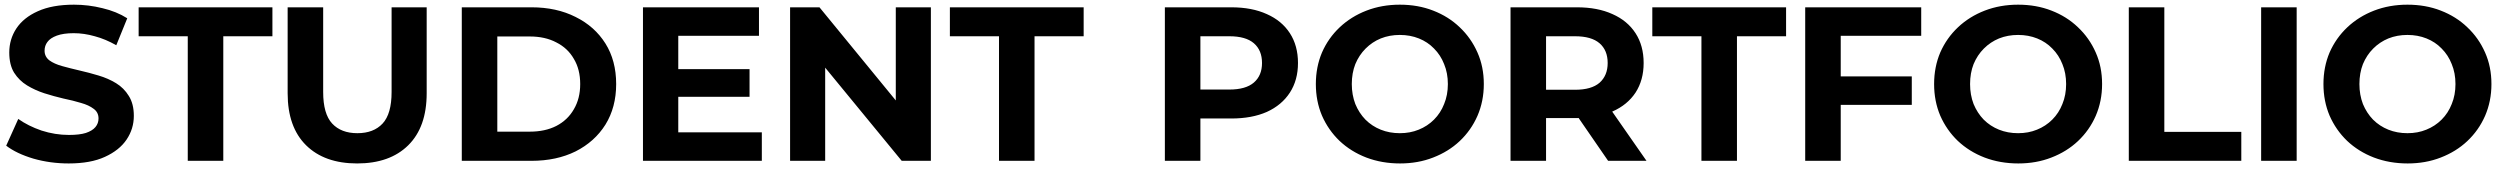 <svg width="171" height="12" viewBox="0 0 171 12" fill="none" xmlns="http://www.w3.org/2000/svg">
<path d="M4.699 11.18C3.859 11.18 3.054 11.07 2.284 10.85C1.514 10.62 0.894 10.325 0.424 9.965L1.249 8.135C1.699 8.455 2.229 8.72 2.839 8.93C3.459 9.13 4.084 9.23 4.714 9.23C5.194 9.23 5.579 9.185 5.869 9.095C6.169 8.995 6.389 8.86 6.529 8.69C6.669 8.52 6.739 8.325 6.739 8.105C6.739 7.825 6.629 7.605 6.409 7.445C6.189 7.275 5.899 7.14 5.539 7.04C5.179 6.93 4.779 6.83 4.339 6.74C3.909 6.64 3.474 6.52 3.034 6.38C2.604 6.24 2.209 6.06 1.849 5.84C1.489 5.62 1.194 5.33 0.964 4.97C0.744 4.61 0.634 4.15 0.634 3.59C0.634 2.99 0.794 2.445 1.114 1.955C1.444 1.455 1.934 1.06 2.584 0.77C3.244 0.47 4.069 0.32 5.059 0.32C5.719 0.32 6.369 0.4 7.009 0.56C7.649 0.71 8.214 0.94 8.704 1.25L7.954 3.095C7.464 2.815 6.974 2.61 6.484 2.48C5.994 2.34 5.514 2.27 5.044 2.27C4.574 2.27 4.189 2.325 3.889 2.435C3.589 2.545 3.374 2.69 3.244 2.87C3.114 3.04 3.049 3.24 3.049 3.47C3.049 3.74 3.159 3.96 3.379 4.13C3.599 4.29 3.889 4.42 4.249 4.52C4.609 4.62 5.004 4.72 5.434 4.82C5.874 4.92 6.309 5.035 6.739 5.165C7.179 5.295 7.579 5.47 7.939 5.69C8.299 5.91 8.589 6.2 8.809 6.56C9.039 6.92 9.154 7.375 9.154 7.925C9.154 8.515 8.989 9.055 8.659 9.545C8.329 10.035 7.834 10.43 7.174 10.73C6.524 11.03 5.699 11.18 4.699 11.18ZM12.843 11V2.48H9.483V0.5H18.633V2.48H15.273V11H12.843ZM24.43 11.18C22.94 11.18 21.775 10.765 20.935 9.935C20.095 9.105 19.675 7.92 19.675 6.38V0.5H22.105V6.29C22.105 7.29 22.31 8.01 22.72 8.45C23.13 8.89 23.705 9.11 24.445 9.11C25.185 9.11 25.76 8.89 26.17 8.45C26.58 8.01 26.785 7.29 26.785 6.29V0.5H29.185V6.38C29.185 7.92 28.765 9.105 27.925 9.935C27.085 10.765 25.92 11.18 24.43 11.18ZM31.586 11V0.5H36.356C37.496 0.5 38.501 0.72 39.371 1.16C40.241 1.59 40.921 2.195 41.411 2.975C41.901 3.755 42.146 4.68 42.146 5.75C42.146 6.81 41.901 7.735 41.411 8.525C40.921 9.305 40.241 9.915 39.371 10.355C38.501 10.785 37.496 11 36.356 11H31.586ZM34.016 9.005H36.236C36.936 9.005 37.541 8.875 38.051 8.615C38.571 8.345 38.971 7.965 39.251 7.475C39.541 6.985 39.686 6.41 39.686 5.75C39.686 5.08 39.541 4.505 39.251 4.025C38.971 3.535 38.571 3.16 38.051 2.9C37.541 2.63 36.936 2.495 36.236 2.495H34.016V9.005ZM46.214 4.73H51.269V6.62H46.214V4.73ZM46.394 9.05H52.109V11H43.979V0.5H51.914V2.45H46.394V9.05ZM54.042 11V0.5H56.052L62.247 8.06H61.272V0.5H63.672V11H61.677L55.467 3.44H56.442V11H54.042ZM68.332 11V2.48H64.972V0.5H74.122V2.48H70.762V11H68.332ZM79.677 11V0.5H84.222C85.162 0.5 85.972 0.655 86.652 0.965C87.332 1.265 87.857 1.7 88.227 2.27C88.597 2.84 88.782 3.52 88.782 4.31C88.782 5.09 88.597 5.765 88.227 6.335C87.857 6.905 87.332 7.345 86.652 7.655C85.972 7.955 85.162 8.105 84.222 8.105H81.027L82.107 7.01V11H79.677ZM82.107 7.28L81.027 6.125H84.087C84.837 6.125 85.397 5.965 85.767 5.645C86.137 5.325 86.322 4.88 86.322 4.31C86.322 3.73 86.137 3.28 85.767 2.96C85.397 2.64 84.837 2.48 84.087 2.48H81.027L82.107 1.325V7.28ZM95.763 11.18C94.933 11.18 94.163 11.045 93.454 10.775C92.754 10.505 92.144 10.125 91.624 9.635C91.114 9.145 90.713 8.57 90.424 7.91C90.144 7.25 90.004 6.53 90.004 5.75C90.004 4.97 90.144 4.25 90.424 3.59C90.713 2.93 91.118 2.355 91.638 1.865C92.159 1.375 92.769 0.995 93.469 0.725C94.168 0.455 94.928 0.32 95.749 0.32C96.579 0.32 97.338 0.455 98.028 0.725C98.728 0.995 99.334 1.375 99.844 1.865C100.363 2.355 100.768 2.93 101.058 3.59C101.348 4.24 101.493 4.96 101.493 5.75C101.493 6.53 101.348 7.255 101.058 7.925C100.768 8.585 100.363 9.16 99.844 9.65C99.334 10.13 98.728 10.505 98.028 10.775C97.338 11.045 96.584 11.18 95.763 11.18ZM95.749 9.11C96.219 9.11 96.648 9.03 97.038 8.87C97.439 8.71 97.788 8.48 98.088 8.18C98.388 7.88 98.618 7.525 98.778 7.115C98.948 6.705 99.034 6.25 99.034 5.75C99.034 5.25 98.948 4.795 98.778 4.385C98.618 3.975 98.388 3.62 98.088 3.32C97.799 3.02 97.454 2.79 97.053 2.63C96.653 2.47 96.219 2.39 95.749 2.39C95.278 2.39 94.844 2.47 94.444 2.63C94.053 2.79 93.709 3.02 93.409 3.32C93.109 3.62 92.874 3.975 92.704 4.385C92.543 4.795 92.463 5.25 92.463 5.75C92.463 6.24 92.543 6.695 92.704 7.115C92.874 7.525 93.103 7.88 93.394 8.18C93.694 8.48 94.043 8.71 94.444 8.87C94.844 9.03 95.278 9.11 95.749 9.11ZM103.32 11V0.5H107.865C108.805 0.5 109.615 0.655 110.295 0.965C110.975 1.265 111.5 1.7 111.87 2.27C112.24 2.84 112.425 3.52 112.425 4.31C112.425 5.09 112.24 5.765 111.87 6.335C111.5 6.895 110.975 7.325 110.295 7.625C109.615 7.925 108.805 8.075 107.865 8.075H104.67L105.75 7.01V11H103.32ZM109.995 11L107.37 7.19H109.965L112.62 11H109.995ZM105.75 7.28L104.67 6.14H107.73C108.48 6.14 109.04 5.98 109.41 5.66C109.78 5.33 109.965 4.88 109.965 4.31C109.965 3.73 109.78 3.28 109.41 2.96C109.04 2.64 108.48 2.48 107.73 2.48H104.67L105.75 1.325V7.28ZM116.378 11V2.48H113.018V0.5H122.168V2.48H118.808V11H116.378ZM125.726 5.225H130.766V7.175H125.726V5.225ZM125.906 11H123.476V0.5H131.411V2.45H125.906V11ZM138.053 11.18C137.223 11.18 136.453 11.045 135.743 10.775C135.043 10.505 134.433 10.125 133.913 9.635C133.403 9.145 133.003 8.57 132.713 7.91C132.433 7.25 132.293 6.53 132.293 5.75C132.293 4.97 132.433 4.25 132.713 3.59C133.003 2.93 133.408 2.355 133.928 1.865C134.448 1.375 135.058 0.995 135.758 0.725C136.458 0.455 137.218 0.32 138.038 0.32C138.868 0.32 139.628 0.455 140.318 0.725C141.018 0.995 141.623 1.375 142.133 1.865C142.653 2.355 143.058 2.93 143.348 3.59C143.638 4.24 143.783 4.96 143.783 5.75C143.783 6.53 143.638 7.255 143.348 7.925C143.058 8.585 142.653 9.16 142.133 9.65C141.623 10.13 141.018 10.505 140.318 10.775C139.628 11.045 138.873 11.18 138.053 11.18ZM138.038 9.11C138.508 9.11 138.938 9.03 139.328 8.87C139.728 8.71 140.078 8.48 140.378 8.18C140.678 7.88 140.908 7.525 141.068 7.115C141.238 6.705 141.323 6.25 141.323 5.75C141.323 5.25 141.238 4.795 141.068 4.385C140.908 3.975 140.678 3.62 140.378 3.32C140.088 3.02 139.743 2.79 139.343 2.63C138.943 2.47 138.508 2.39 138.038 2.39C137.568 2.39 137.133 2.47 136.733 2.63C136.343 2.79 135.998 3.02 135.698 3.32C135.398 3.62 135.163 3.975 134.993 4.385C134.833 4.795 134.753 5.25 134.753 5.75C134.753 6.24 134.833 6.695 134.993 7.115C135.163 7.525 135.393 7.88 135.683 8.18C135.983 8.48 136.333 8.71 136.733 8.87C137.133 9.03 137.568 9.11 138.038 9.11ZM145.61 11V0.5H148.04V9.02H153.305V11H145.61ZM154.662 11V0.5H157.092V11H154.662ZM164.684 11.18C163.854 11.18 163.084 11.045 162.374 10.775C161.674 10.505 161.064 10.125 160.544 9.635C160.034 9.145 159.634 8.57 159.344 7.91C159.064 7.25 158.924 6.53 158.924 5.75C158.924 4.97 159.064 4.25 159.344 3.59C159.634 2.93 160.039 2.355 160.559 1.865C161.079 1.375 161.689 0.995 162.389 0.725C163.089 0.455 163.849 0.32 164.669 0.32C165.499 0.32 166.259 0.455 166.949 0.725C167.649 0.995 168.254 1.375 168.764 1.865C169.284 2.355 169.689 2.93 169.979 3.59C170.269 4.24 170.414 4.96 170.414 5.75C170.414 6.53 170.269 7.255 169.979 7.925C169.689 8.585 169.284 9.16 168.764 9.65C168.254 10.13 167.649 10.505 166.949 10.775C166.259 11.045 165.504 11.18 164.684 11.18ZM164.669 9.11C165.139 9.11 165.569 9.03 165.959 8.87C166.359 8.71 166.709 8.48 167.009 8.18C167.309 7.88 167.539 7.525 167.699 7.115C167.869 6.705 167.954 6.25 167.954 5.75C167.954 5.25 167.869 4.795 167.699 4.385C167.539 3.975 167.309 3.62 167.009 3.32C166.719 3.02 166.374 2.79 165.974 2.63C165.574 2.47 165.139 2.39 164.669 2.39C164.199 2.39 163.764 2.47 163.364 2.63C162.974 2.79 162.629 3.02 162.329 3.32C162.029 3.62 161.794 3.975 161.624 4.385C161.464 4.795 161.384 5.25 161.384 5.75C161.384 6.24 161.464 6.695 161.624 7.115C161.794 7.525 162.024 7.88 162.314 8.18C162.614 8.48 162.964 8.71 163.364 8.87C163.764 9.03 164.199 9.11 164.669 9.11Z" fill="black"/>
</svg>

